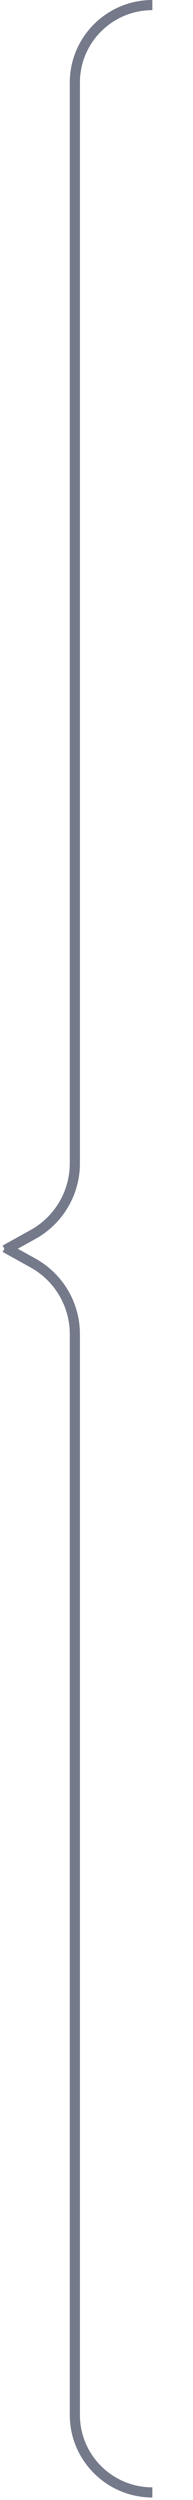 <svg width="38" height="492" viewBox="0 0 38 492" fill="none" xmlns="http://www.w3.org/2000/svg">
<path d="M30 1V1C21.57 1 14.737 7.834 14.737 16.263V228.95C14.737 234.758 11.59 240.11 6.514 242.933L1 246" stroke="#757A8B" stroke-width="2"/>
<path d="M30 490.5V490.5C21.57 490.5 14.737 483.666 14.737 475.237V262.55C14.737 256.742 11.59 251.39 6.514 248.567L1 245.5" stroke="#757A8B" stroke-width="2"/>
</svg>
